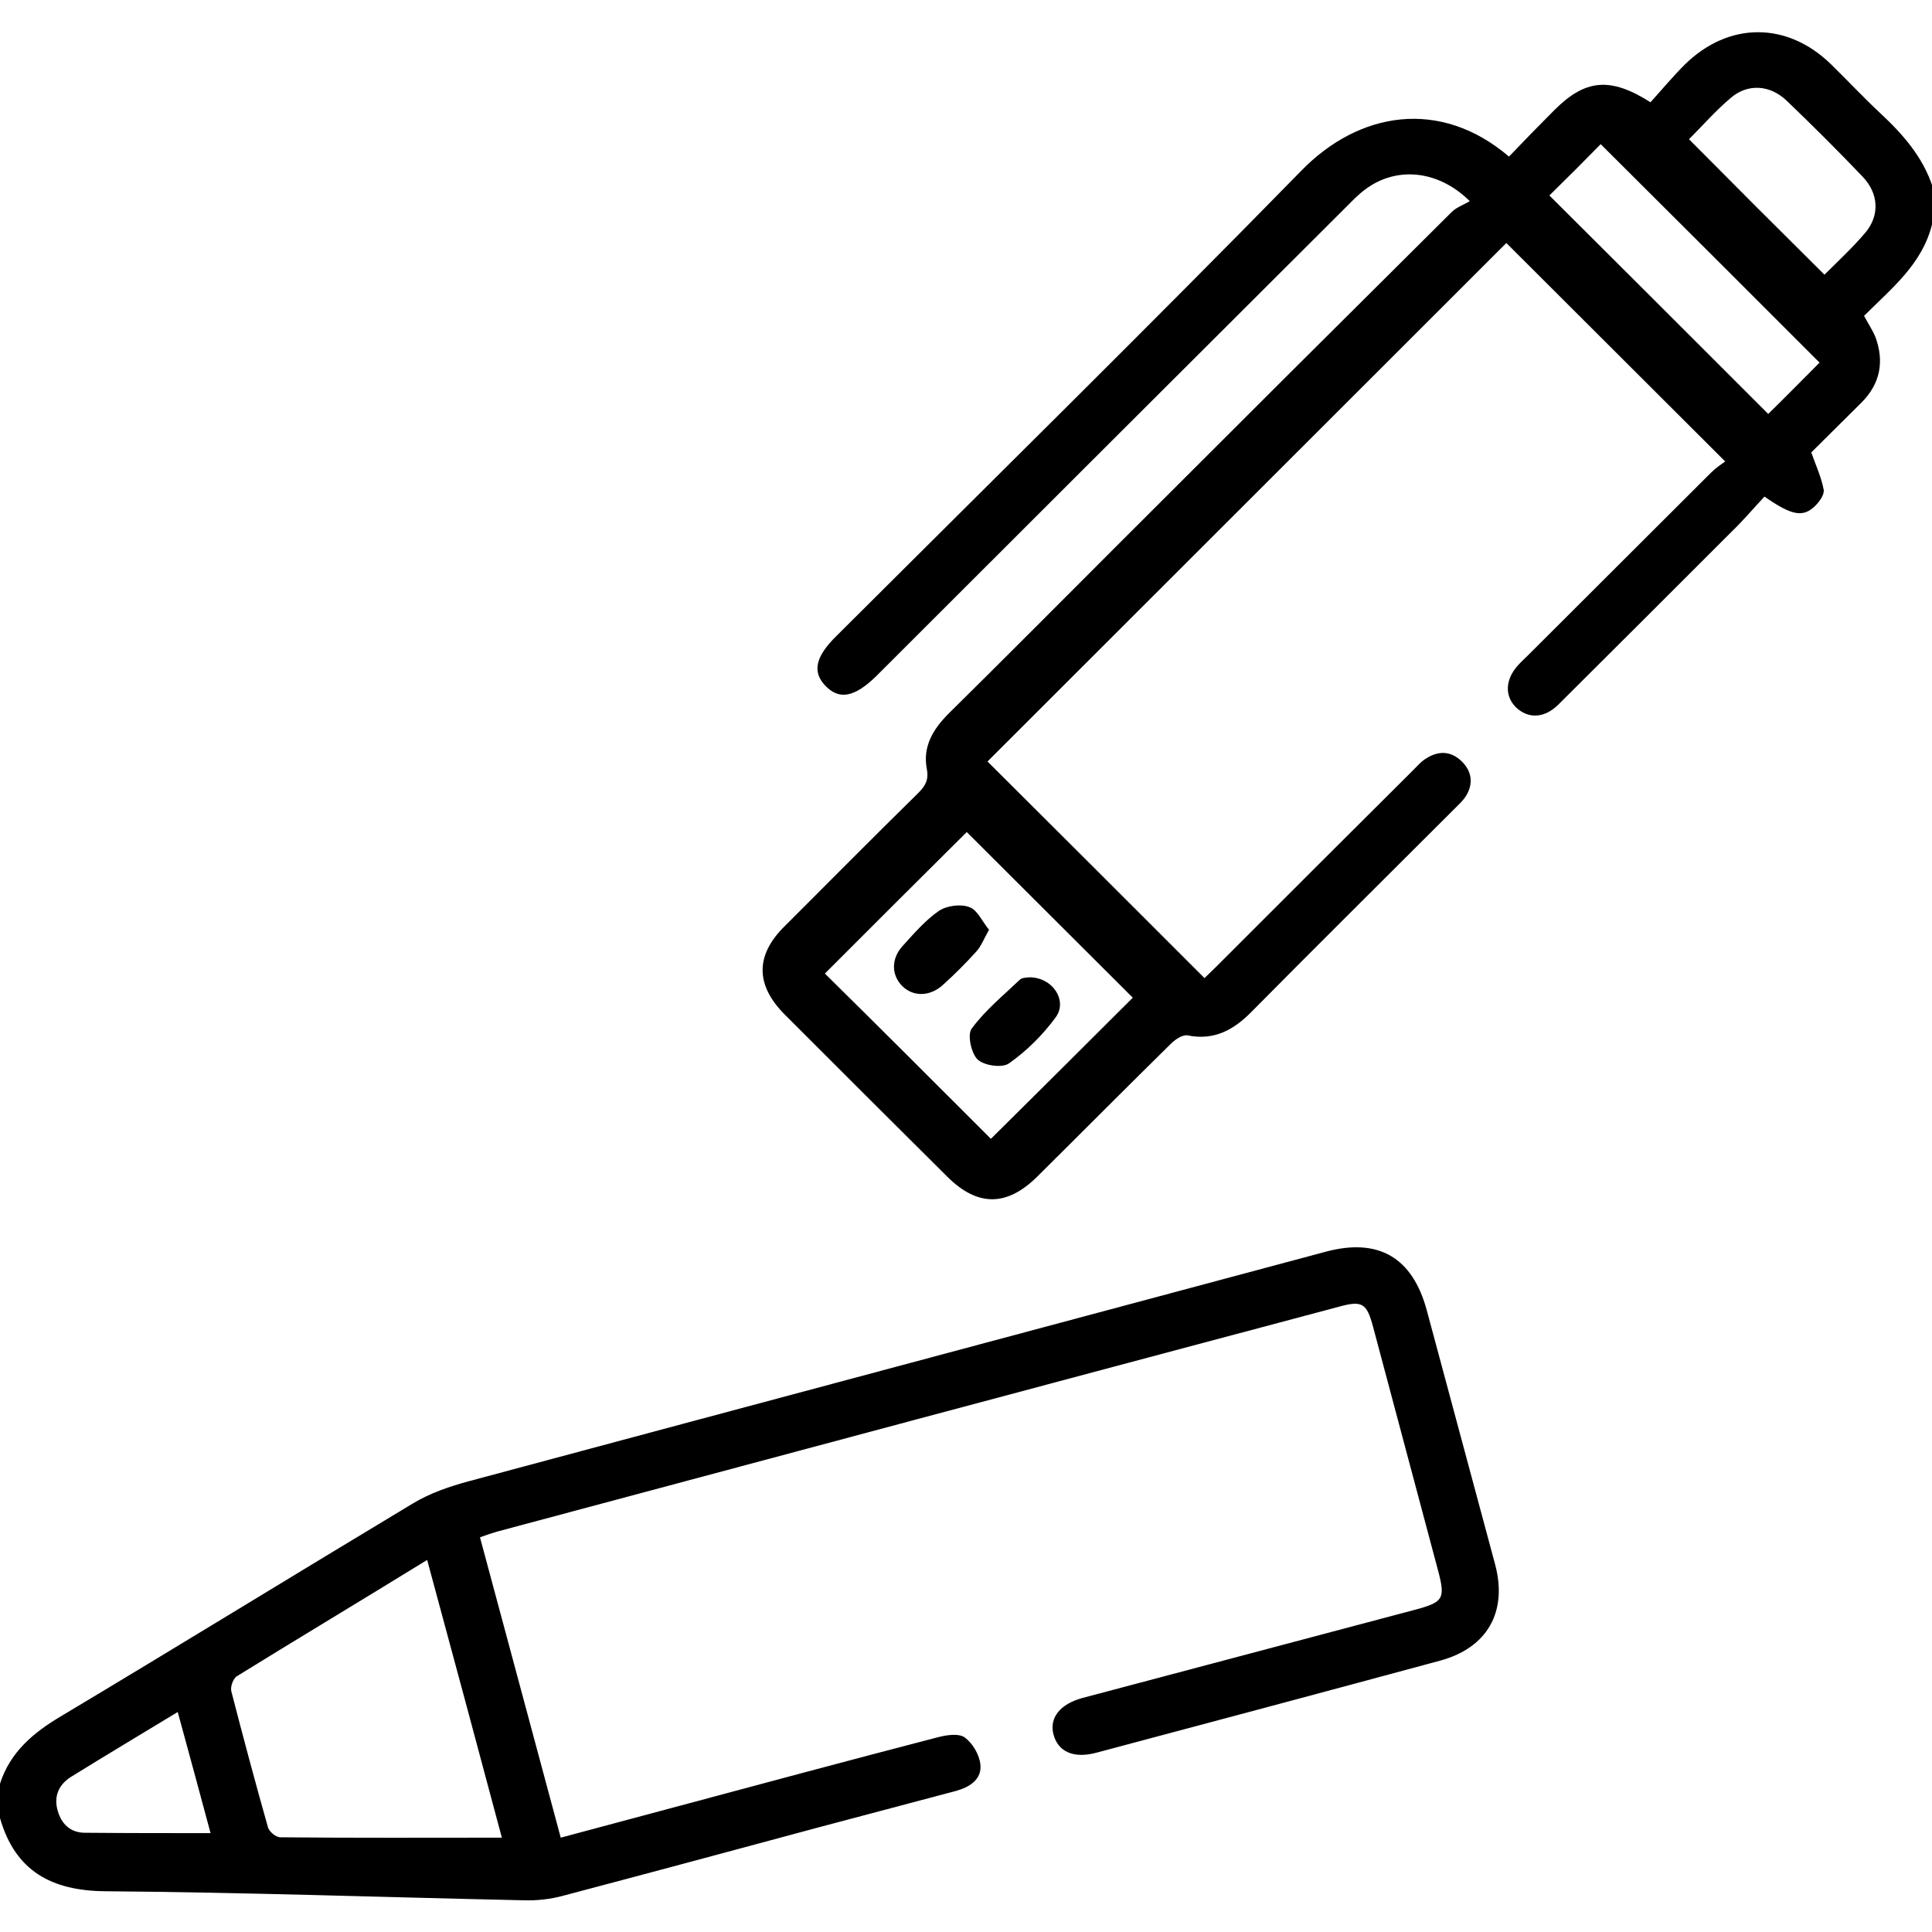 <?xml version="1.0" encoding="utf-8"?>
<!-- Generator: Adobe Illustrator 26.2.1, SVG Export Plug-In . SVG Version: 6.00 Build 0)  -->
<svg version="1.1" id="Capa_1" xmlns="http://www.w3.org/2000/svg" xmlns:xlink="http://www.w3.org/1999/xlink" x="0px" y="0px"
	 width="512px" height="512px" viewBox="0 0 512 512" style="enable-background:new 0 0 512 512;" xml:space="preserve">
<g>
	<path d="M512,59.5c-2.6,10.5-10.7,16.9-18,24.2c1,1.9,2.2,3.7,3,5.6c2.4,6.5,1.3,12.4-3.7,17.4c-4.6,4.6-9.2,9.1-13.3,13.2
		c1.3,3.6,2.7,6.7,3.3,9.9c0.2,1.3-1.1,3.1-2.2,4.2c-3.2,3.2-6.2,2.7-13.5-2.4c-2.8,3-5.6,6.3-8.7,9.3c-15.3,15.3-30.6,30.6-46,45.9
		c-3.7,3.6-7.9,3.7-11.1,0.7c-3.1-3-2.9-7.4,0.4-11.1c0.9-1,1.9-1.9,2.8-2.8c16.1-16.1,32.3-32.2,48.4-48.3c1.3-1.3,2.8-2.3,3.8-3
		c-19.9-19.9-39.2-39.1-58-57.9c-45.5,45.5-91.8,91.7-137.5,137.4c18.6,18.5,37.9,37.8,57.5,57.4c0.6-0.6,1.9-1.8,3.2-3.1
		c17.3-17.3,34.6-34.6,52-51.9c1.2-1.2,2.3-2.5,3.7-3.3c3.4-2.1,6.7-1.8,9.5,1.1c2.6,2.7,2.8,6,0.8,9.1c-0.8,1.2-2,2.3-3,3.3
		c-17.9,17.9-35.9,35.7-53.7,53.7c-4.7,4.8-9.9,7.7-16.9,6.3c-1.3-0.3-3.3,1-4.5,2.2c-11.9,11.7-23.6,23.5-35.4,35.2
		c-8.1,8-15.8,8-23.8,0.1c-14.4-14.3-28.8-28.7-43.1-43c-7.8-7.8-7.9-15.7-0.1-23.4c11.8-11.8,23.5-23.6,35.4-35.3
		c1.9-1.9,2.9-3.5,2.3-6.5c-1.1-5.9,1.7-10.5,5.8-14.6c15.3-15.1,30.4-30.3,45.6-45.5c29.2-29.2,58.4-58.3,87.7-87.4
		c1.3-1.3,3.2-1.9,4.8-2.9c-8.5-8.4-19.6-9.2-27.7-3.1c-1.9,1.4-3.5,3.1-5.1,4.7c-41.5,41.4-83,82.8-124.4,124.2
		c-5.8,5.7-9.9,6.5-13.6,2.6c-3.5-3.7-2.6-7.7,3-13.2c41.1-41,82.6-81.8,123.2-123.3c15.2-15.6,36.7-19.3,55-3.7
		c3.9-4.1,7.9-8.2,12-12.3c8.2-8.2,14.8-8.9,25.5-2.1c2.9-3.2,5.8-6.7,9.1-10c11.6-11.4,27.1-11.4,38.7-0.1c4.4,4.3,8.6,8.8,13.1,13
		c6,5.6,11.3,11.6,13.9,19.6C512,52.8,512,56.2,512,59.5z M262.6,301.8c12.7-12.6,25.3-25.1,37.6-37.4c-14.7-14.7-29.8-29.7-44-43.9
		c-12.4,12.3-25,24.9-37.6,37.5C233,272.2,247.8,287,262.6,301.8z M482.2,96.1c-19.4-19.4-38.7-38.7-58-57.9
		c-4.2,4.3-9,9.1-13.6,13.6c19.3,19.2,38.7,38.6,58,57.9C473.2,105.2,477.9,100.4,482.2,96.1z M483.5,72.8
		c3.5-3.5,7.4-7.1,10.8-11.1c3.9-4.6,3.6-10.4-0.7-14.9c-6.5-6.8-13.2-13.5-20.1-20.1c-4.5-4.3-10.4-4.6-14.9-0.7
		c-4,3.4-7.5,7.4-11,10.9C459.6,49,471.4,60.8,483.5,72.8z"/>
	<path d="M0,472.7c2.7-8.4,8.8-13.5,16.2-17.9c31.1-18.6,62-37.6,93.1-56.3c4.6-2.8,9.9-4.6,15.1-6c75.6-20.3,151.3-40.5,227-60.8
		c13.9-3.7,22.9,1.5,26.7,15.5c6,22.4,12.1,44.9,18.1,67.3c3.4,12.6-2,22.2-14.6,25.6c-30.3,8.2-60.7,16.3-91.1,24.4
		c-6,1.6-10.1-0.3-11.3-4.8c-1.2-4.4,1.7-8.1,7.6-9.7c29.4-7.8,58.8-15.6,88.2-23.4c7.5-2,8.1-2.9,6.1-10.4
		c-5.7-21.5-11.5-43-17.2-64.5c-1.7-6.4-2.9-7.1-9.1-5.4C280.4,366.1,206,386,131.7,405.9c-1.4,0.4-2.8,0.9-4.5,1.5
		c7.1,26.5,14.2,52.7,21.4,79.6c10.1-2.7,19.8-5.3,29.5-7.9c23.5-6.3,46.9-12.6,70.4-18.7c2.3-0.6,5.5-1.1,7.1,0
		c2.1,1.5,3.9,4.5,4.2,7.1c0.5,4-2.8,6.1-6.4,7.1c-12,3.2-24.1,6.4-36.2,9.6c-22.6,6.1-45.3,12.2-68,18.2c-3.3,0.9-6.9,1.3-10.3,1.2
		c-37-0.8-73.9-2.1-110.9-2.4c-14.4-0.1-24-5.4-28-19.4C0,478.7,0,475.7,0,472.7z M133,487c-6.4-24-13-48.5-19.8-73.6
		C96,424,79.3,434,62.8,444.2c-1,0.6-1.8,2.8-1.5,4c3.1,12,6.3,24,9.7,36c0.3,1.2,2.1,2.7,3.3,2.7C93.7,487.1,113.2,487,133,487z
		 M55.8,485.8c-2.8-10.5-5.7-21.1-8.7-32.1c-9.9,6-19.1,11.5-28.3,17.2c-3.3,2.1-4.6,5.2-3.5,9c1,3.5,3.4,5.8,7.2,5.8
		C33.5,485.8,44.5,485.8,55.8,485.8z"/>
	<path d="M272.7,259c6.2-0.1,10.4,6.2,7,10.7c-3.4,4.6-7.6,8.8-12.3,12.1c-1.8,1.3-6.6,0.6-8.3-1c-1.7-1.6-2.8-6.6-1.6-8.2
		c3.6-4.9,8.4-8.8,12.8-13C271,259,272.3,259.1,272.7,259z"/>
	<path d="M262.1,246.4c-1.4,2.5-2.1,4.4-3.4,5.8c-2.8,3.1-5.7,6-8.8,8.8c-3.4,3.1-7.8,3.2-10.7,0.4c-3-2.9-3.1-7.3,0-10.7
		c3-3.3,6-6.8,9.6-9.3c2.1-1.4,5.8-1.9,8.1-1C259,241.1,260.3,244.2,262.1,246.4z"/>
</g>
</svg>
